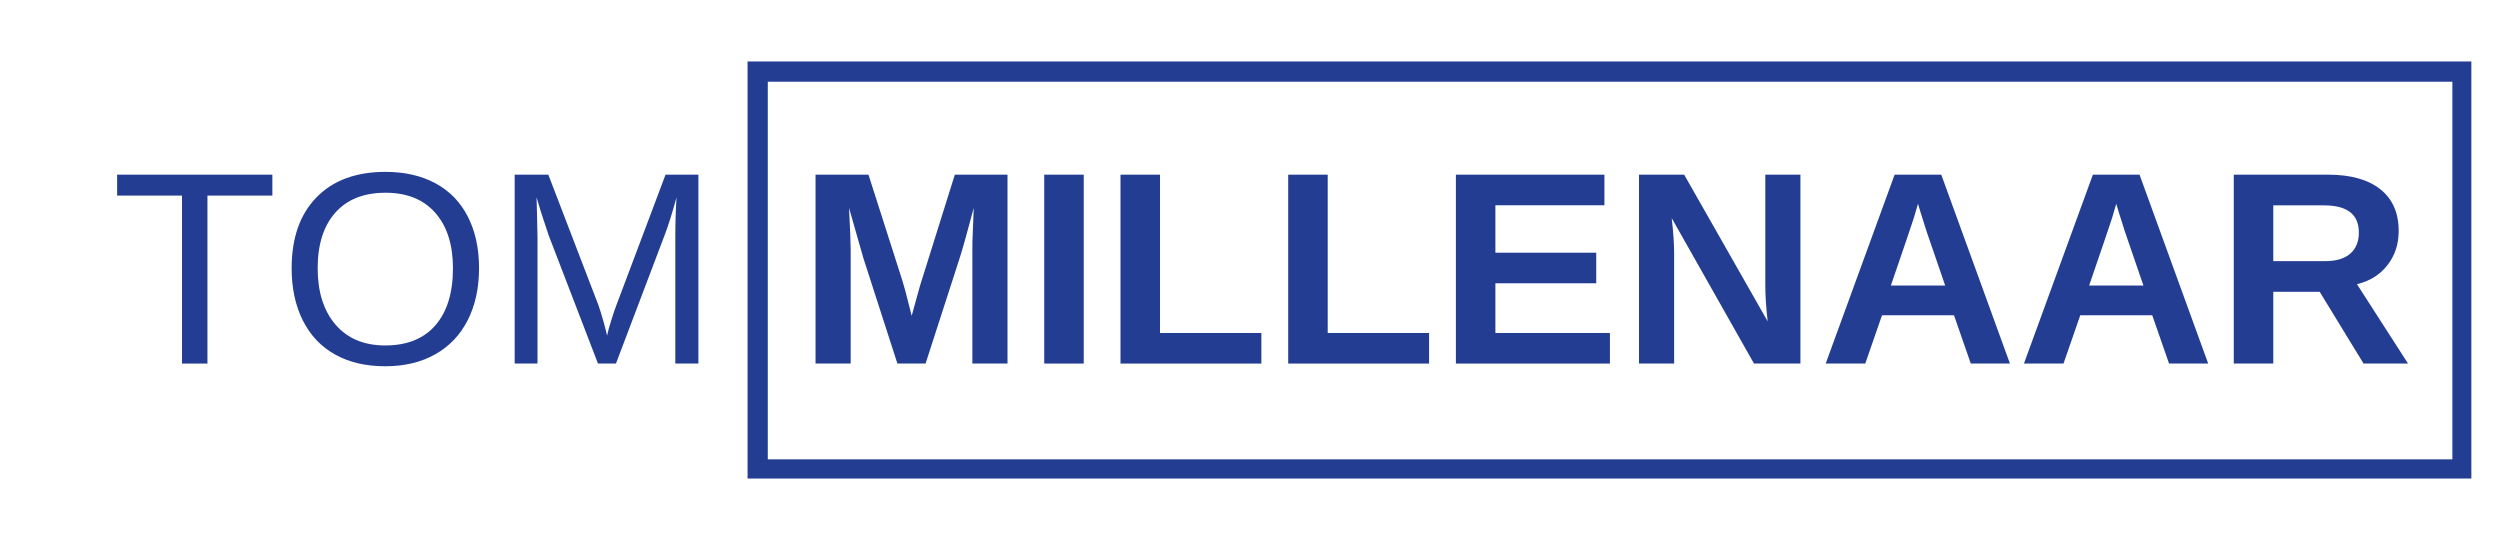 <svg xmlns="http://www.w3.org/2000/svg" xmlns:xlink="http://www.w3.org/1999/xlink" width="986" zoomAndPan="magnify" viewBox="0 0 739.5 160.5" height="214" preserveAspectRatio="xMidYMid meet" version="1.0"><defs><g/><clipPath id="1c22c59c29"><rect x="0" width="683" y="0" height="92"/></clipPath><clipPath id="5afc1dcd79"><path d="M 221.129 18.188 L 731.031 18.188 L 731.031 141.551 L 221.129 141.551 Z M 221.129 18.188 " clip-rule="nonzero"/></clipPath></defs><g transform="matrix(1, 0, 0, 1, 32, 34)"><g clip-path="url(#1c22c59c29)"><g fill="#233d93" fill-opacity="1"><g transform="translate(0.817, 73.543)"><g><path d="M 28.547 -49.688 L 28.547 0 L 21.016 0 L 21.016 -49.688 L 1.828 -49.688 L 1.828 -55.875 L 47.75 -55.875 L 47.75 -49.688 Z M 28.547 -49.688 "/></g></g></g><g fill="#233d93" fill-opacity="1"><g transform="translate(50.422, 73.543)"><g><path d="M 59.281 -28.203 C 59.281 -22.359 58.164 -17.238 55.938 -12.844 C 53.707 -8.457 50.5 -5.086 46.312 -2.734 C 42.133 -0.379 37.207 0.797 31.531 0.797 C 25.789 0.797 20.836 -0.363 16.672 -2.688 C 12.516 -5.02 9.336 -8.383 7.141 -12.781 C 4.941 -17.188 3.844 -22.328 3.844 -28.203 C 3.844 -37.129 6.285 -44.109 11.172 -49.141 C 16.066 -54.18 22.879 -56.703 31.609 -56.703 C 37.297 -56.703 42.227 -55.57 46.406 -53.312 C 50.582 -51.051 53.77 -47.766 55.969 -43.453 C 58.176 -39.148 59.281 -34.066 59.281 -28.203 Z M 51.562 -28.203 C 51.562 -35.148 49.82 -40.609 46.344 -44.578 C 42.863 -48.547 37.953 -50.531 31.609 -50.531 C 25.211 -50.531 20.27 -48.57 16.781 -44.656 C 13.289 -40.738 11.547 -35.254 11.547 -28.203 C 11.547 -21.191 13.305 -15.629 16.828 -11.516 C 20.359 -7.41 25.258 -5.359 31.531 -5.359 C 37.977 -5.359 42.926 -7.348 46.375 -11.328 C 49.832 -15.305 51.562 -20.93 51.562 -28.203 Z M 51.562 -28.203 "/></g></g></g><g fill="#233d93" fill-opacity="1"><g transform="translate(113.587, 73.543)"><g><path d="M 54.172 0 L 54.172 -37.281 C 54.172 -41.406 54.289 -45.367 54.531 -49.172 C 53.238 -44.441 52.078 -40.742 51.047 -38.078 L 36.609 0 L 31.297 0 L 16.656 -38.078 L 14.438 -44.812 L 13.125 -49.172 L 13.25 -44.766 L 13.406 -37.281 L 13.406 0 L 6.656 0 L 6.656 -55.875 L 16.609 -55.875 L 31.484 -17.125 C 32.016 -15.57 32.523 -13.898 33.016 -12.109 C 33.504 -10.328 33.828 -9.039 33.984 -8.25 C 34.191 -9.301 34.633 -10.906 35.312 -13.062 C 35.988 -15.219 36.445 -16.57 36.688 -17.125 L 51.281 -55.875 L 61 -55.875 L 61 0 Z M 54.172 0 "/></g></g></g><g fill="#233d93" fill-opacity="1"><g transform="translate(181.232, 73.543)"><g/></g></g><g fill="#233d93" fill-opacity="1"><g transform="translate(203.799, 73.543)"><g><path d="M 51.828 0 L 51.828 -33.875 C 51.828 -34.633 51.832 -35.395 51.844 -36.156 C 51.863 -36.926 51.992 -40.223 52.234 -46.047 C 50.348 -38.93 48.957 -33.973 48.062 -31.172 L 37.984 0 L 29.656 0 L 19.594 -31.172 L 15.344 -46.047 C 15.664 -39.91 15.828 -35.852 15.828 -33.875 L 15.828 0 L 5.438 0 L 5.438 -55.875 L 21.094 -55.875 L 31.094 -24.625 L 31.969 -21.609 L 33.875 -14.125 L 36.359 -23.078 L 46.641 -55.875 L 62.219 -55.875 L 62.219 0 Z M 51.828 0 "/></g></g></g><g fill="#233d93" fill-opacity="1"><g transform="translate(271.445, 73.543)"><g><path d="M 5.438 0 L 5.438 -55.875 L 17.125 -55.875 L 17.125 0 Z M 5.438 0 "/></g></g></g><g fill="#233d93" fill-opacity="1"><g transform="translate(294.006, 73.543)"><g><path d="M 5.438 0 L 5.438 -55.875 L 17.125 -55.875 L 17.125 -9.047 L 47.109 -9.047 L 47.109 0 Z M 5.438 0 "/></g></g></g><g fill="#233d93" fill-opacity="1"><g transform="translate(343.611, 73.543)"><g><path d="M 5.438 0 L 5.438 -55.875 L 17.125 -55.875 L 17.125 -9.047 L 47.109 -9.047 L 47.109 0 Z M 5.438 0 "/></g></g></g><g fill="#233d93" fill-opacity="1"><g transform="translate(393.215, 73.543)"><g><path d="M 5.438 0 L 5.438 -55.875 L 49.375 -55.875 L 49.375 -46.828 L 17.125 -46.828 L 17.125 -32.797 L 46.953 -32.797 L 46.953 -23.75 L 17.125 -23.75 L 17.125 -9.047 L 51 -9.047 L 51 0 Z M 5.438 0 "/></g></g></g><g fill="#233d93" fill-opacity="1"><g transform="translate(447.379, 73.543)"><g><path d="M 39.453 0 L 15.109 -43.031 C 15.586 -38.852 15.828 -35.492 15.828 -32.953 L 15.828 0 L 5.438 0 L 5.438 -55.875 L 18.797 -55.875 L 43.5 -12.484 C 43.031 -16.484 42.797 -20.117 42.797 -23.391 L 42.797 -55.875 L 53.188 -55.875 L 53.188 0 Z M 39.453 0 "/></g></g></g><g fill="#233d93" fill-opacity="1"><g transform="translate(506.024, 73.543)"><g><path d="M 44.938 0 L 39.969 -14.281 L 18.672 -14.281 L 13.719 0 L 2.016 0 L 22.406 -55.875 L 36.203 -55.875 L 56.516 0 Z M 29.312 -47.266 L 29.062 -46.406 C 28.801 -45.445 28.484 -44.359 28.109 -43.141 C 27.742 -41.93 25.473 -35.242 21.297 -23.078 L 37.359 -23.078 L 31.844 -39.141 L 30.141 -44.531 Z M 29.312 -47.266 "/></g></g></g><g fill="#233d93" fill-opacity="1"><g transform="translate(564.668, 73.543)"><g><path d="M 44.938 0 L 39.969 -14.281 L 18.672 -14.281 L 13.719 0 L 2.016 0 L 22.406 -55.875 L 36.203 -55.875 L 56.516 0 Z M 29.312 -47.266 L 29.062 -46.406 C 28.801 -45.445 28.484 -44.359 28.109 -43.141 C 27.742 -41.93 25.473 -35.242 21.297 -23.078 L 37.359 -23.078 L 31.844 -39.141 L 30.141 -44.531 Z M 29.312 -47.266 "/></g></g></g><g fill="#233d93" fill-opacity="1"><g transform="translate(623.313, 73.543)"><g><path d="M 43.828 0 L 30.859 -21.219 L 17.125 -21.219 L 17.125 0 L 5.438 0 L 5.438 -55.875 L 33.359 -55.875 C 40.016 -55.875 45.156 -54.438 48.781 -51.562 C 52.406 -48.695 54.219 -44.582 54.219 -39.219 C 54.219 -35.312 53.102 -31.938 50.875 -29.094 C 48.656 -26.25 45.656 -24.379 41.875 -23.484 L 56.984 0 Z M 42.438 -38.75 C 42.438 -44.113 39 -46.797 32.125 -46.797 L 17.125 -46.797 L 17.125 -30.297 L 32.438 -30.297 C 35.719 -30.297 38.203 -31.035 39.891 -32.516 C 41.586 -33.992 42.438 -36.07 42.438 -38.75 Z M 42.438 -38.75 "/></g></g></g></g></g><g clip-path="url(#5afc1dcd79)"><path stroke-linecap="butt" transform="matrix(0.748, 0, 0, 0.748, 221.129, 18.187)" fill="none" stroke-linejoin="miter" d="M -0 0.001 L 682.176 0.001 L 682.176 165.343 L -0 165.343 Z M -0 0.001 " stroke="#233d93" stroke-width="16" stroke-opacity="1" stroke-miterlimit="4"/></g></svg>